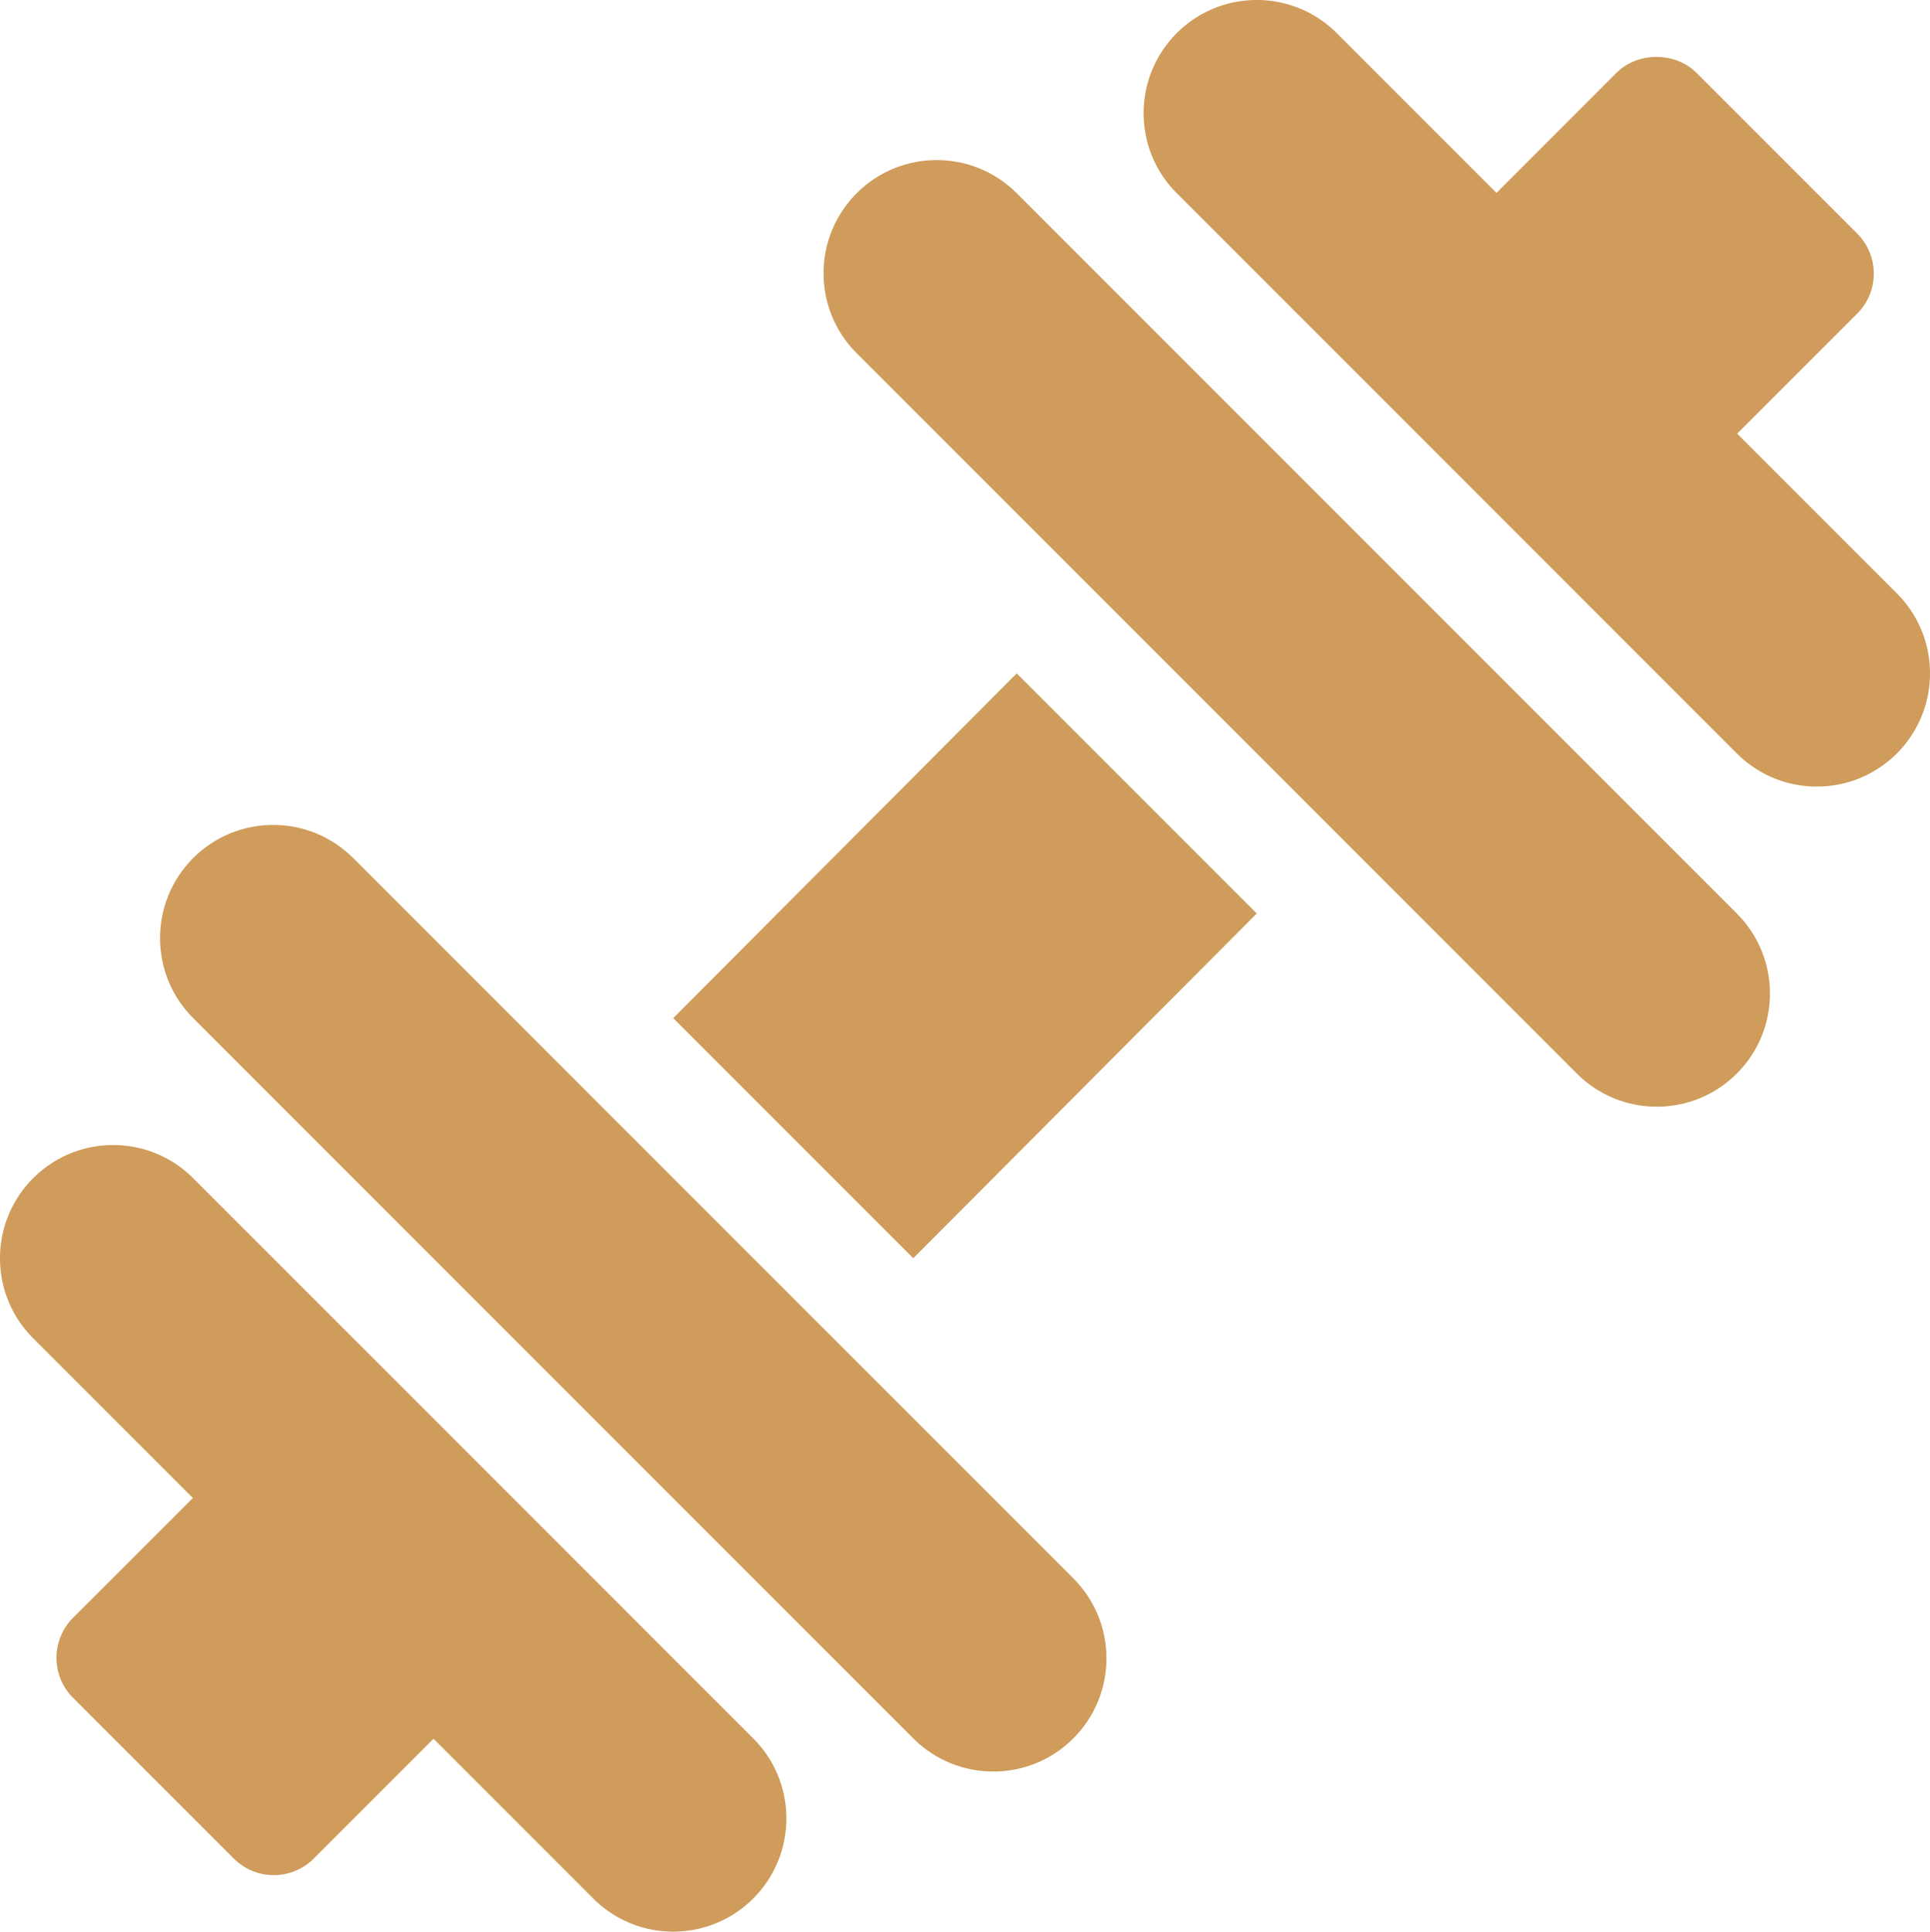 <svg xmlns="http://www.w3.org/2000/svg" xml:space="preserve" id="Capa_1" width="863.477" height="864" x="0" y="0" style="fill:#d09c5b" version="1.1" viewBox="0 0 863.477 864"><g><g><g><path d="m848.649 265.41-71.445-71.446 53.708-53.688a25.276 25.276 0 0 0 7.418-17.896 25.292 25.292 0 0 0-7.416-17.896l-71.908-71.908c-9.491-9.492-26.302-9.492-35.794 0l-53.688 53.708-71.456-71.459c-19.769-19.769-51.823-19.769-71.594 0-19.772 19.77-19.772 51.823 0 71.594l250.579 250.583c19.771 19.77 51.825 19.77 71.596 0 19.77-19.768 19.77-51.822 0-71.592z"/></g></g><g><g><path d="M337.002 777.578 86.424 526.995c-19.772-19.77-51.823-19.77-71.597 0-19.77 19.771-19.77 51.827 0 71.596l71.457 71.458-53.603 53.581a25.293 25.293 0 0 0-7.417 17.896 25.288 25.288 0 0 0 7.417 17.896l71.908 71.885a25.22 25.22 0 0 0 17.896 7.418 25.227 25.227 0 0 0 17.896-7.416l53.582-53.582 71.445 71.447c19.77 19.77 51.823 19.77 71.594 0 19.772-19.773 19.772-51.827 0-71.596z"/></g></g><g><g><path d="M454.879 301.207 301.204 455.403l107.394 107.393 153.673-154.201z"/></g></g><g><g><path d="M777.056 408.597 454.879 86.42c-19.769-19.769-51.824-19.769-71.594 0-19.771 19.772-19.771 51.824 0 71.595l322.176 322.177c19.771 19.77 51.823 19.77 71.596 0 19.771-19.768 19.771-51.822-.001-71.595z"/></g></g><g><g><path d="M480.193 705.984 158.016 383.806c-19.77-19.769-51.823-19.769-71.592 0-19.772 19.772-19.772 51.827 0 71.596L408.6 777.579c19.77 19.769 51.823 19.769 71.595 0 19.771-19.77 19.771-51.824-.002-71.595z"/></g></g></g></svg>